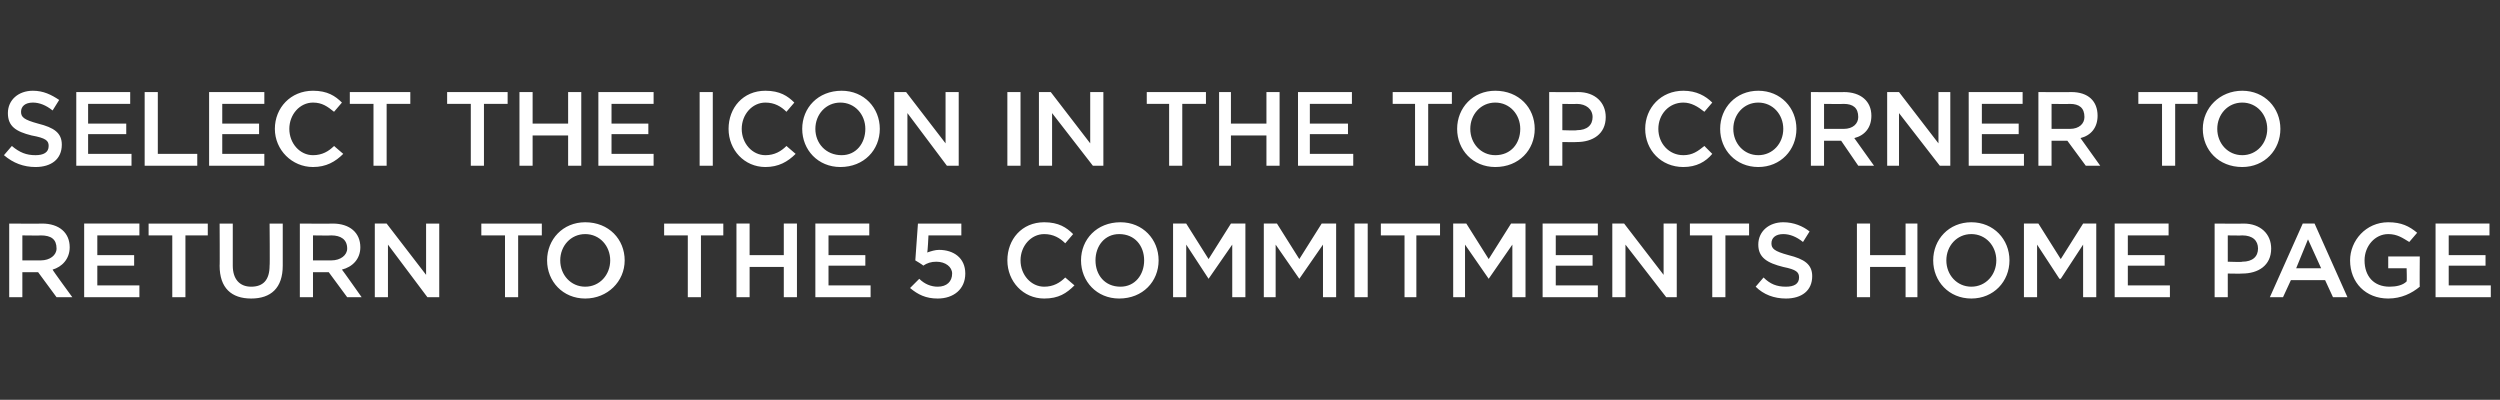 <?xml version="1.0" standalone="no"?><!DOCTYPE svg PUBLIC "-//W3C//DTD SVG 1.1//EN" "http://www.w3.org/Graphics/SVG/1.1/DTD/svg11.dtd"><svg xmlns="http://www.w3.org/2000/svg" version="1.1" width="190.1px" height="30.4px" viewBox="0 -1 190.1 30.4" style="top:-1px"><rect x="0" y="-1" width="190.1" height="30.4" fill="#333333" stroke="none"/><desc>SElect the icon in the TOP CORNER TO return to the 5 COMMITMENTS HOME PAGE</desc><defs/><g id="Polygon115286"><path d="m4.3 21.6l-1.4-1.9H1.7v1.9h-1V16s2.52.02 2.5 0c1.3 0 2.1.7 2.1 1.8c0 .9-.6 1.5-1.3 1.7c-.04 0 1.5 2.1 1.5 2.1H4.3zm-1.2-4.7c.04.02-1.4 0-1.4 0v1.9h1.4c.7 0 1.2-.4 1.2-.9c0-.7-.4-1-1.2-1zm7.5 0H7.4v1.5h2.8v.8H7.4v1.5h3.2v.9H6.4V16h4.2v.9zm3.5 4.7h-1v-4.7h-1.8v-.9h4.5v.9h-1.7v4.7zm7.4-2.4c0 1.7-.9 2.5-2.4 2.5c-1.5 0-2.4-.8-2.4-2.5c.02.05 0-3.2 0-3.2h1v3.2c0 1 .5 1.6 1.4 1.6c.9 0 1.4-.5 1.4-1.6c.03.05 0-3.2 0-3.2h1v3.2zm4.9 2.4L25 19.7h-1.2v1.9h-1V16s2.48.02 2.5 0c1.3 0 2.1.7 2.1 1.8c0 .9-.6 1.5-1.4 1.7c.02 0 1.5 2.1 1.5 2.1h-1.1zm-1.2-4.7c0 .02-1.4 0-1.4 0v1.9h1.4c.7 0 1.2-.4 1.2-.9c0-.7-.5-1-1.2-1zm7.2-.9h1v5.6h-.9l-3-4v4h-1V16h.9l3 3.9V16zm7 5.6h-1v-4.7h-1.8v-.9h4.6v.9h-1.8v4.7zm5.1.1c-1.7 0-2.9-1.3-2.9-2.9c0-1.6 1.2-2.9 2.9-2.9c1.8 0 3 1.3 3 2.9c0 1.6-1.3 2.9-3 2.9zm0-4.9c-1.1 0-1.9.9-1.9 2c0 1.1.8 2 1.9 2c1.1 0 1.9-.9 1.9-2c0-1.1-.8-2-1.9-2zm8.8 4.8h-1v-4.7h-1.8v-.9h4.5v.9h-1.7v4.7zm3.7-2.3v2.3h-1V16h1v2.4h2.6V16h1v5.6h-1v-2.3H57zm9.1-2.4H63v1.5h2.8v.8H63v1.5h3.2v.9H62V16h4.1v.9zm3.7-.9h3.3v.9h-2.5s-.06 1.31-.1 1.3c.3-.1.6-.2.9-.2c1.1 0 2 .6 2 1.8c0 1.2-.9 1.9-2.1 1.9c-.9 0-1.5-.3-2.1-.8l.7-.7c.4.4.9.6 1.4.6c.7 0 1.1-.4 1.1-1c0-.5-.5-.9-1.2-.9c-.4 0-.7.1-1 .3c.01-.04-.6-.4-.6-.4l.2-2.8zm9.6 5.7c-1.6 0-2.8-1.3-2.8-2.9c0-1.6 1.1-2.9 2.8-2.9c1.1 0 1.7.4 2.2.9l-.6.7c-.4-.4-.9-.7-1.6-.7c-1 0-1.8.9-1.8 2c0 1.1.8 2 1.8 2c.7 0 1.2-.3 1.6-.7l.7.6c-.6.6-1.2 1-2.3 1zm5.7 0c-1.7 0-2.9-1.3-2.9-2.9c0-1.6 1.2-2.9 3-2.9c1.7 0 2.9 1.3 2.9 2.9c0 1.6-1.2 2.9-3 2.9zm0-4.9c-1.1 0-1.8.9-1.8 2c0 1.1.7 2 1.9 2c1.1 0 1.8-.9 1.8-2c0-1.1-.7-2-1.9-2zm6.8 3.4l-1.7-2.6v4h-1V16h1l1.7 2.7l1.7-2.7h1.1v5.6h-1v-4l-1.8 2.6zm6.9 0L97 17.6v4h-.9V16h1l1.7 2.7l1.7-2.7h1.1v5.6h-1v-4l-1.8 2.6zM104 16v5.6h-1V16h1zm3.7 5.6h-.9v-4.7H105v-.9h4.5v.9h-1.8v4.7zm5.5-1.4l-1.8-2.6v4h-.9V16h1l1.7 2.7l1.7-2.7h1.1v5.6h-1v-4l-1.8 2.6zm8.3-3.3h-3.2v1.5h2.8v.8h-2.8v1.5h3.2v.9h-4.2V16h4.2v.9zm5-.9h1v5.6h-.8l-3.1-4v4h-1V16h.9l3 3.9V16zm4.7 5.6h-1v-4.7h-1.7v-.9h4.5v.9h-1.8v4.7zm4.8-3.2c1.2.3 1.8.7 1.8 1.6c0 1.1-.8 1.7-2 1.7c-.9 0-1.7-.3-2.3-.9l.6-.7c.5.5 1 .7 1.7.7c.6 0 1-.2 1-.7c0-.4-.2-.6-1.2-.8c-1.2-.3-1.9-.7-1.9-1.7c0-1 .8-1.7 1.9-1.7c.8 0 1.5.3 2 .7l-.5.8c-.5-.4-1-.6-1.5-.6c-.6 0-.9.3-.9.7c0 .4.2.6 1.3.9zm6.2.9v2.3h-1V16h1v2.4h2.7V16h.9v5.6h-.9v-2.3h-2.7zm7.7 2.4c-1.7 0-2.9-1.3-2.9-2.9c0-1.6 1.2-2.9 2.9-2.9c1.7 0 2.9 1.3 2.9 2.9c0 1.6-1.2 2.9-2.9 2.9zm0-4.9c-1.1 0-1.9.9-1.9 2c0 1.1.8 2 1.9 2c1.1 0 1.9-.9 1.9-2c0-1.1-.8-2-1.9-2zm6.8 3.4h-.1l-1.7-2.6v4h-1V16h1.1l1.7 2.7l1.7-2.7h1v5.6h-1v-4l-1.7 2.6zm8.2-3.3h-3.1v1.5h2.8v.8h-2.8v1.5h3.2v.9h-4.2V16h4.1v.9zm5.6 2.9c-.02.02-1.1 0-1.1 0v1.8h-1V16s2.2.02 2.2 0c1.3 0 2.1.8 2.1 1.9c0 1.3-1 1.9-2.2 1.9zm0-2.9c.02.02-1.1 0-1.1 0v2s1.12.04 1.1 0c.8 0 1.2-.4 1.2-1c0-.6-.4-1-1.2-1zm8 4.7h-1.1l-.6-1.3h-2.6l-.6 1.3h-1l2.5-5.6h.9l2.5 5.6zm-3-4.4l-.9 2.2h1.9l-1-2.2zm6.1 4.5c-1.7 0-2.9-1.2-2.9-2.9c0-1.5 1.2-2.9 2.9-2.9c1 0 1.6.3 2.2.8l-.6.7c-.5-.3-.9-.6-1.6-.6c-1 0-1.8.9-1.8 2c0 1.2.7 2 1.9 2c.5 0 1-.1 1.3-.4c.03 0 0-1 0-1h-1.4v-.9h2.4s-.02 2.35 0 2.3c-.6.5-1.4.9-2.4.9zm7.7-4.8h-3.1v1.5h2.8v.8h-2.8v1.5h3.2v.9h-4.2V16h4.1v.9z" stroke="none" fill="#fff"/></g><g id="Polygon115285"><path d="m2.9 8.4c1.2.3 1.8.7 1.8 1.6c0 1.1-.8 1.7-2 1.7c-.9 0-1.7-.3-2.4-.9l.6-.7c.6.5 1.1.7 1.8.7c.6 0 1-.2 1-.7c0-.4-.2-.6-1.3-.8C1.2 9 .6 8.6.6 7.6c0-1 .8-1.7 1.9-1.7c.8 0 1.4.3 2 .7l-.5.8c-.5-.4-1-.6-1.5-.6c-.6 0-.9.3-.9.7c0 .4.2.6 1.3.9zm7-1.5H6.7v1.5h2.9v.8H6.7v1.5h3.3v.9H5.8V6h4.1v.9zM11 6h1v4.7h3v.9h-4V6zm9.1.9h-3.2v1.5h2.8v.8h-2.8v1.5h3.2v.9h-4.2V6h4.2v.9zm3.7 4.8c-1.6 0-2.9-1.3-2.9-2.9c0-1.6 1.2-2.9 2.9-2.9c1.1 0 1.7.4 2.2.9l-.6.7c-.5-.4-.9-.7-1.6-.7c-1 0-1.8.9-1.8 2c0 1.1.8 2 1.8 2c.7 0 1.2-.3 1.6-.7l.7.6c-.6.6-1.3 1-2.3 1zm5.6-.1h-1V6.9h-1.8v-.9h4.6v.9h-1.8v4.7zm7.4 0h-1V6.9H34v-.9h4.6v.9h-1.8v4.7zm3.7-2.3v2.3h-1V6h1v2.4h2.7V6h1v5.6h-1V9.3h-2.7zm9.2-2.4h-3.2v1.5h2.8v.8h-2.8v1.5h3.2v.9h-4.2V6h4.2v.9zm4.5-.9v5.6h-1V6h1zm4 5.7c-1.6 0-2.8-1.3-2.8-2.9c0-1.6 1.1-2.9 2.8-2.9c1.1 0 1.7.4 2.2.9l-.6.7c-.4-.4-.9-.7-1.6-.7c-1 0-1.8.9-1.8 2c0 1.1.8 2 1.8 2c.7 0 1.2-.3 1.6-.7l.7.6c-.6.6-1.3 1-2.3 1zm5.7 0c-1.7 0-2.9-1.3-2.9-2.9c0-1.6 1.2-2.9 3-2.9c1.7 0 2.9 1.3 2.9 2.9c0 1.6-1.2 2.9-3 2.9zm0-4.9c-1.1 0-1.9.9-1.9 2c0 1.1.8 2 2 2c1.1 0 1.8-.9 1.8-2c0-1.1-.8-2-1.9-2zm8-.8h1v5.6h-.9l-3-4v4h-1V6h.9l3 3.9V6zm5.7 0v5.6h-1V6h1zm5.3 0h1v5.6h-.8l-3.1-4v4h-1V6h.9l3 3.9V6zm7 5.6h-1V6.9h-1.7v-.9h4.5v.9h-1.8v4.7zm3.7-2.3v2.3h-.9V6h.9v2.4h2.7V6h1v5.6h-1V9.3h-2.7zm9.2-2.4h-3.2v1.5h2.9v.8h-2.9v1.5h3.3v.9h-4.2V6h4.1v.9zm5.8 4.7h-1V6.9h-1.7v-.9h4.5v.9h-1.8v4.7zm5.1.1c-1.7 0-2.9-1.3-2.9-2.9c0-1.6 1.2-2.9 2.9-2.9c1.8 0 3 1.3 3 2.9c0 1.6-1.2 2.9-3 2.9zm0-4.9c-1.1 0-1.9.9-1.9 2c0 1.1.8 2 1.9 2c1.2 0 1.9-.9 1.9-2c0-1.1-.8-2-1.9-2zm6.2 3c-.02.02-1.1 0-1.1 0v1.8h-1V6s2.19.02 2.2 0c1.3 0 2.1.8 2.1 1.9c0 1.3-1 1.9-2.2 1.9zm0-2.9c.01.02-1.1 0-1.1 0v2s1.11.04 1.1 0c.8 0 1.2-.4 1.2-1c0-.6-.5-1-1.2-1zm8.1 4.8c-1.7 0-2.9-1.3-2.9-2.9c0-1.6 1.2-2.9 2.9-2.9c1 0 1.7.4 2.2.9l-.6.7c-.5-.4-1-.7-1.6-.7c-1.1 0-1.9.9-1.9 2c0 1.1.8 2 1.9 2c.7 0 1.1-.3 1.6-.7l.6.6c-.5.6-1.2 1-2.2 1zm5.7 0c-1.7 0-2.9-1.3-2.9-2.9c0-1.6 1.2-2.9 2.9-2.9c1.7 0 2.9 1.3 2.9 2.9c0 1.6-1.2 2.9-2.9 2.9zm0-4.9c-1.1 0-1.9.9-1.9 2c0 1.1.8 2 1.9 2c1.1 0 1.9-.9 1.9-2c0-1.1-.8-2-1.9-2zm7.6 4.8L140 9.7h-1.3v1.9h-1V6s2.55.02 2.5 0c1.3 0 2.1.7 2.1 1.8c0 .9-.5 1.5-1.3 1.7l1.5 2.1h-1.2zm-1.1-4.7c-.03.02-1.5 0-1.5 0v1.9h1.5c.7 0 1.1-.4 1.1-.9c0-.7-.4-1-1.1-1zm7.2-.9h.9v5.6h-.8l-3.1-4v4h-.9V6h.9l3 3.9V6zm6.4.9h-3.1v1.5h2.8v.8h-2.8v1.5h3.2v.9h-4.2V6h4.1v.9zm4.8 4.7l-1.4-1.9H156v1.9h-1V6s2.47.02 2.5 0c1.3 0 2 .7 2 1.8c0 .9-.5 1.5-1.3 1.7l1.5 2.1h-1.1zm-1.2-4.7c-.01.02-1.4 0-1.4 0v1.9h1.4c.7 0 1.1-.4 1.1-.9c0-.7-.4-1-1.1-1zm8 4.7h-1V6.9h-1.8v-.9h4.5v.9h-1.7v4.7zm5.1.1c-1.8 0-3-1.3-3-2.9c0-1.6 1.3-2.9 3-2.9c1.7 0 2.9 1.3 2.9 2.9c0 1.6-1.2 2.9-2.9 2.9zm0-4.9c-1.1 0-1.9.9-1.9 2c0 1.1.8 2 1.9 2c1.1 0 1.9-.9 1.9-2c0-1.1-.8-2-1.9-2z" stroke="none" fill="#fff"/></g></svg>
